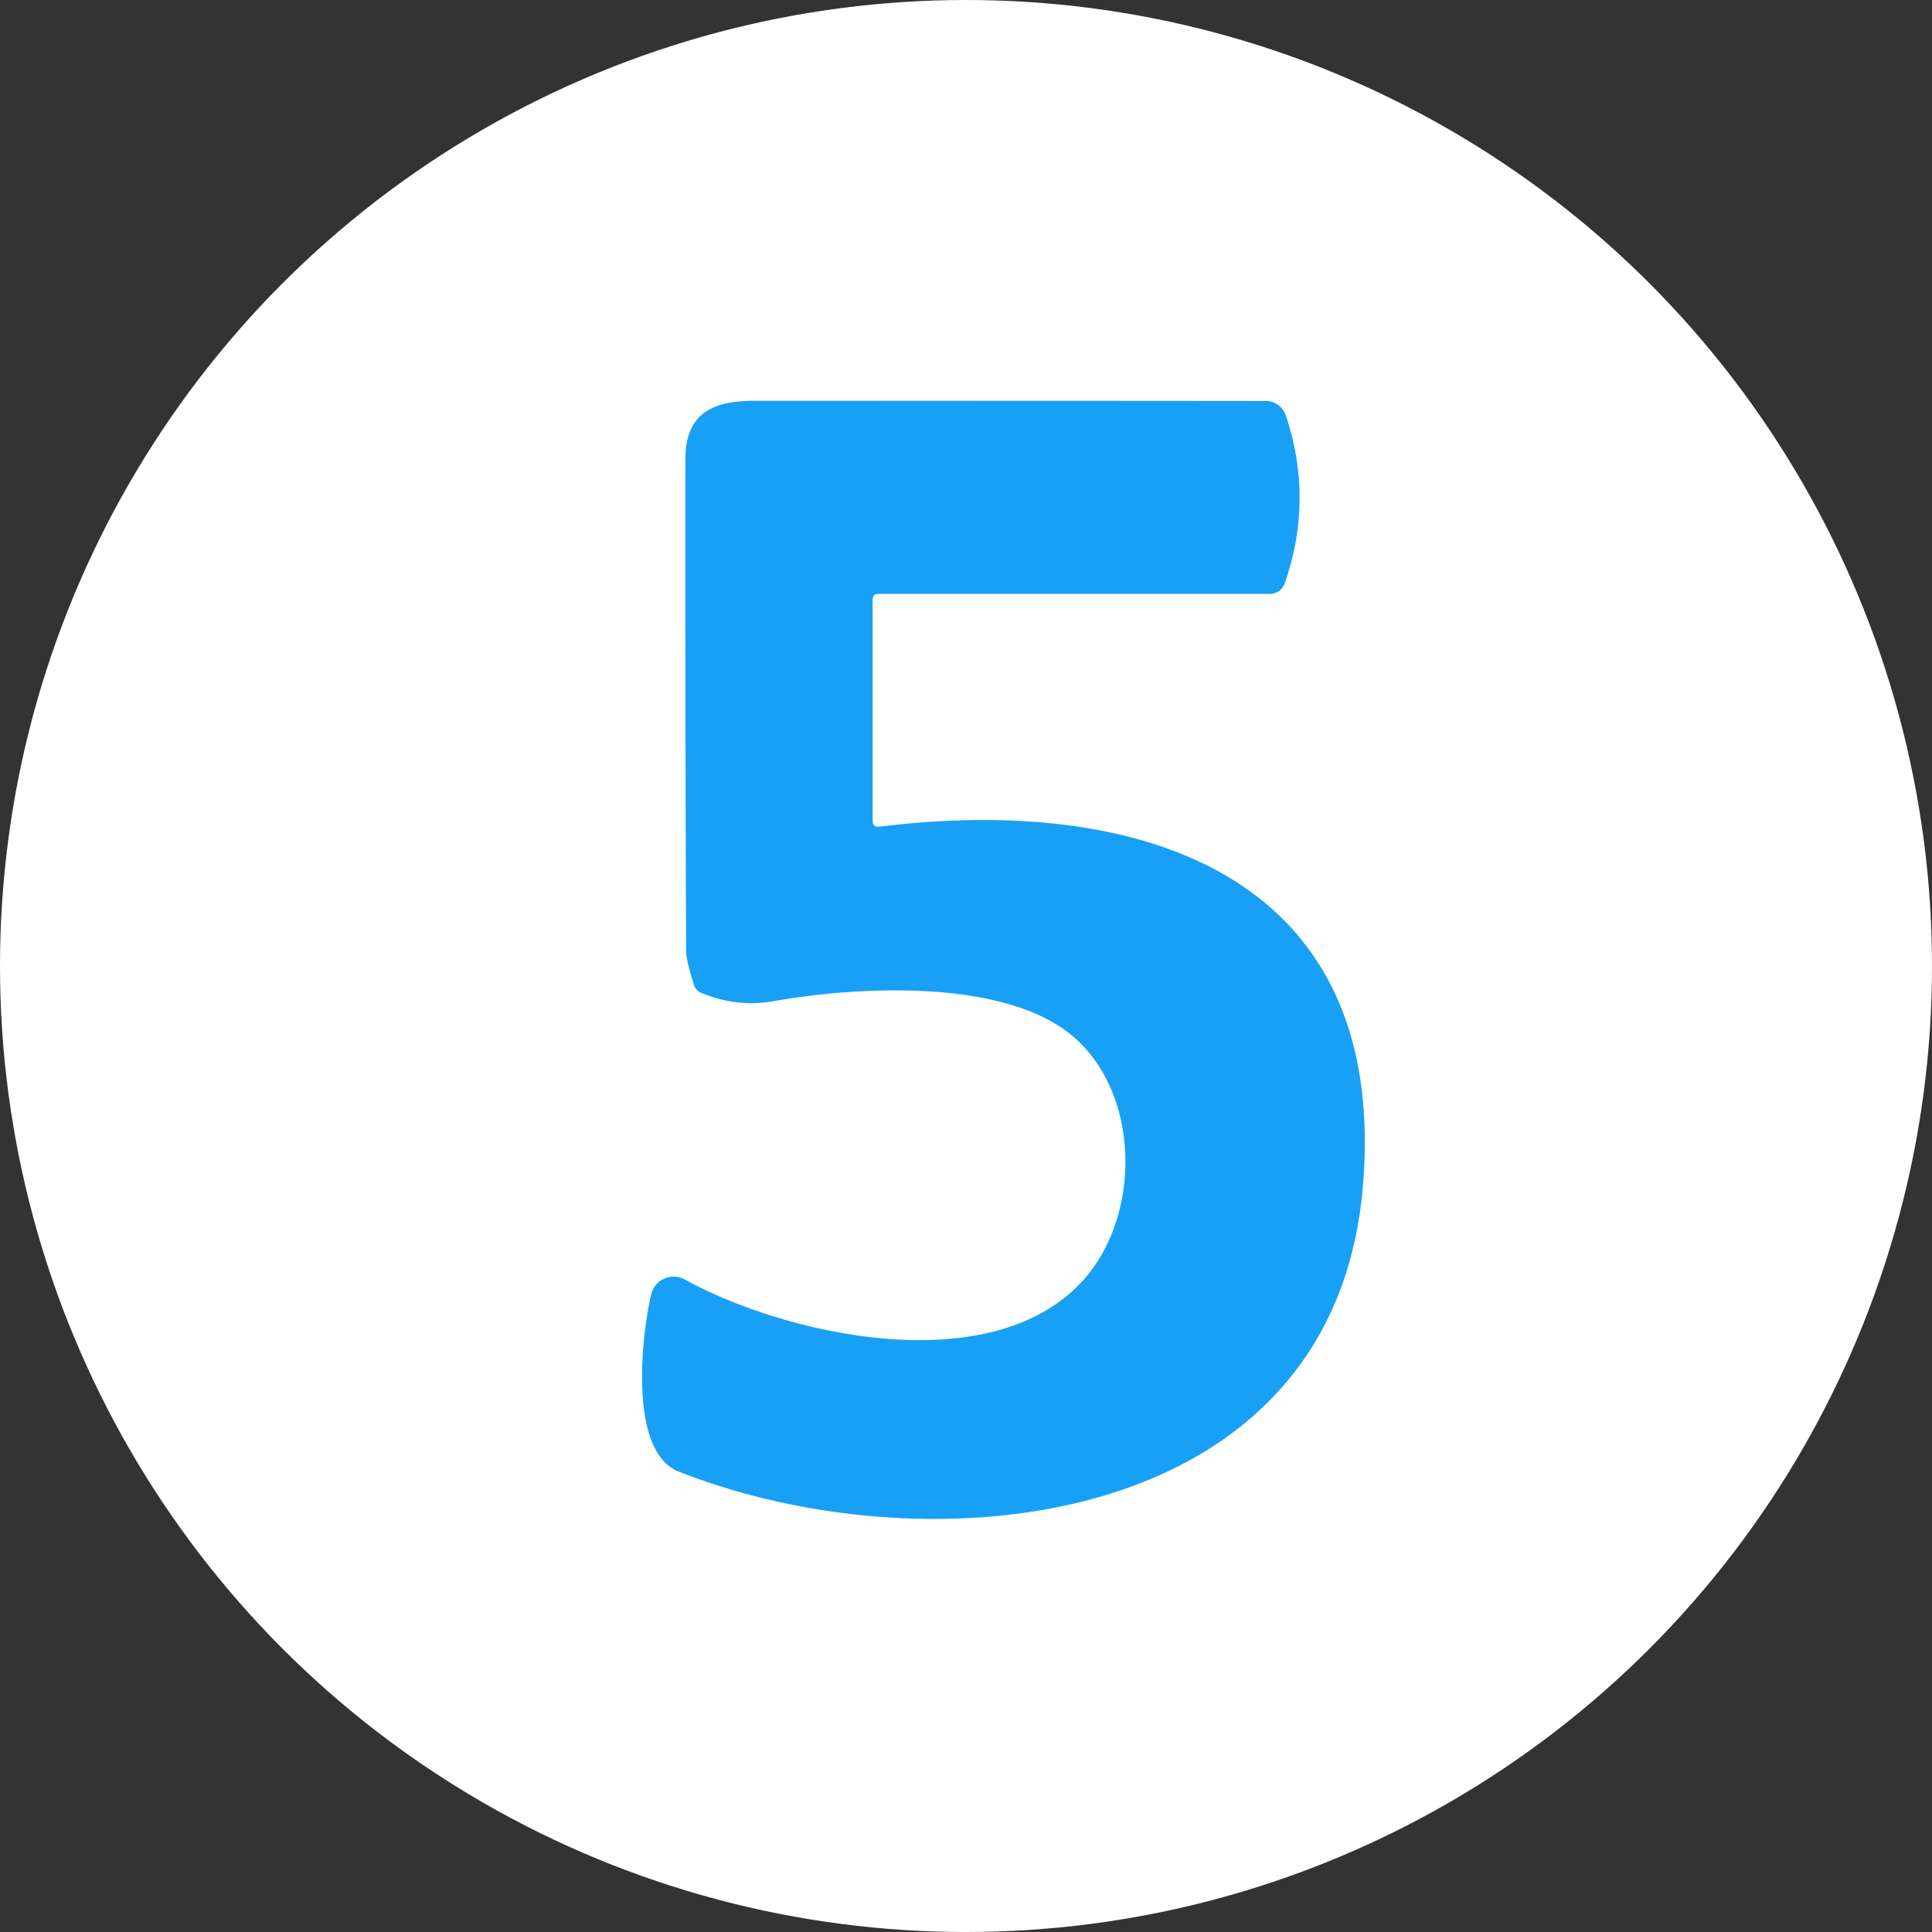 <?xml version="1.0" encoding="UTF-8" standalone="no"?>
<svg version="1.1" viewBox="0 0 200 200" width="200" height="200" xmlns:inkscape="http://www.inkscape.org/namespaces/inkscape" xmlns:sodipodi="http://sodipodi.sourceforge.net/DTD/sodipodi-0.dtd" xmlns="http://www.w3.org/2000/svg" xmlns:svg="http://www.w3.org/2000/svg">
   <rect x="0" y="0" width="200" height="200" fill="#333333" stroke="none"/>
   <circle fill="#ffffff" cx="100" cy="100" r="100" />
   <path fill="#18a0f6"
      d="m 91.057,85.577 c 26.779,-3.324 52.911,4.795 50.006,37.473 -3.159,35.558 -44.958,39.515 -70.823,29.278 -5.201,-2.055 -3.831,-14.106 -2.829,-18.331 a 2.385,2.385 0 0 1 3.463,-1.548 c 10.694,5.873 32.272,10.669 41.558,-0.266 5.582,-6.584 5.594,-18.559 -1.028,-24.61 -6.939,-6.343 -22.542,-5.493 -31.308,-3.933 q -3.793,0.672 -7.484,-0.85 -0.596,-0.241 -0.787,-0.875 -0.799,-2.588 -0.799,-3.412 -0.101,-25.485 -0.076,-50.97 c 0,-4.579 2.651,-6.038 6.99,-6.038 q 26.487,-0.013 53.089,0.013 a 2.207,2.195 80.6 0 1 2.08,1.497 q 2.905,8.702 -0.114,17.379 a 1.624,1.624 0 0 1 -1.535,1.091 H 90.968 q -0.634,0 -0.634,0.634 v 22.834 q 0,0.723 0.723,0.634 z"
      stroke-width="1" />
</svg>